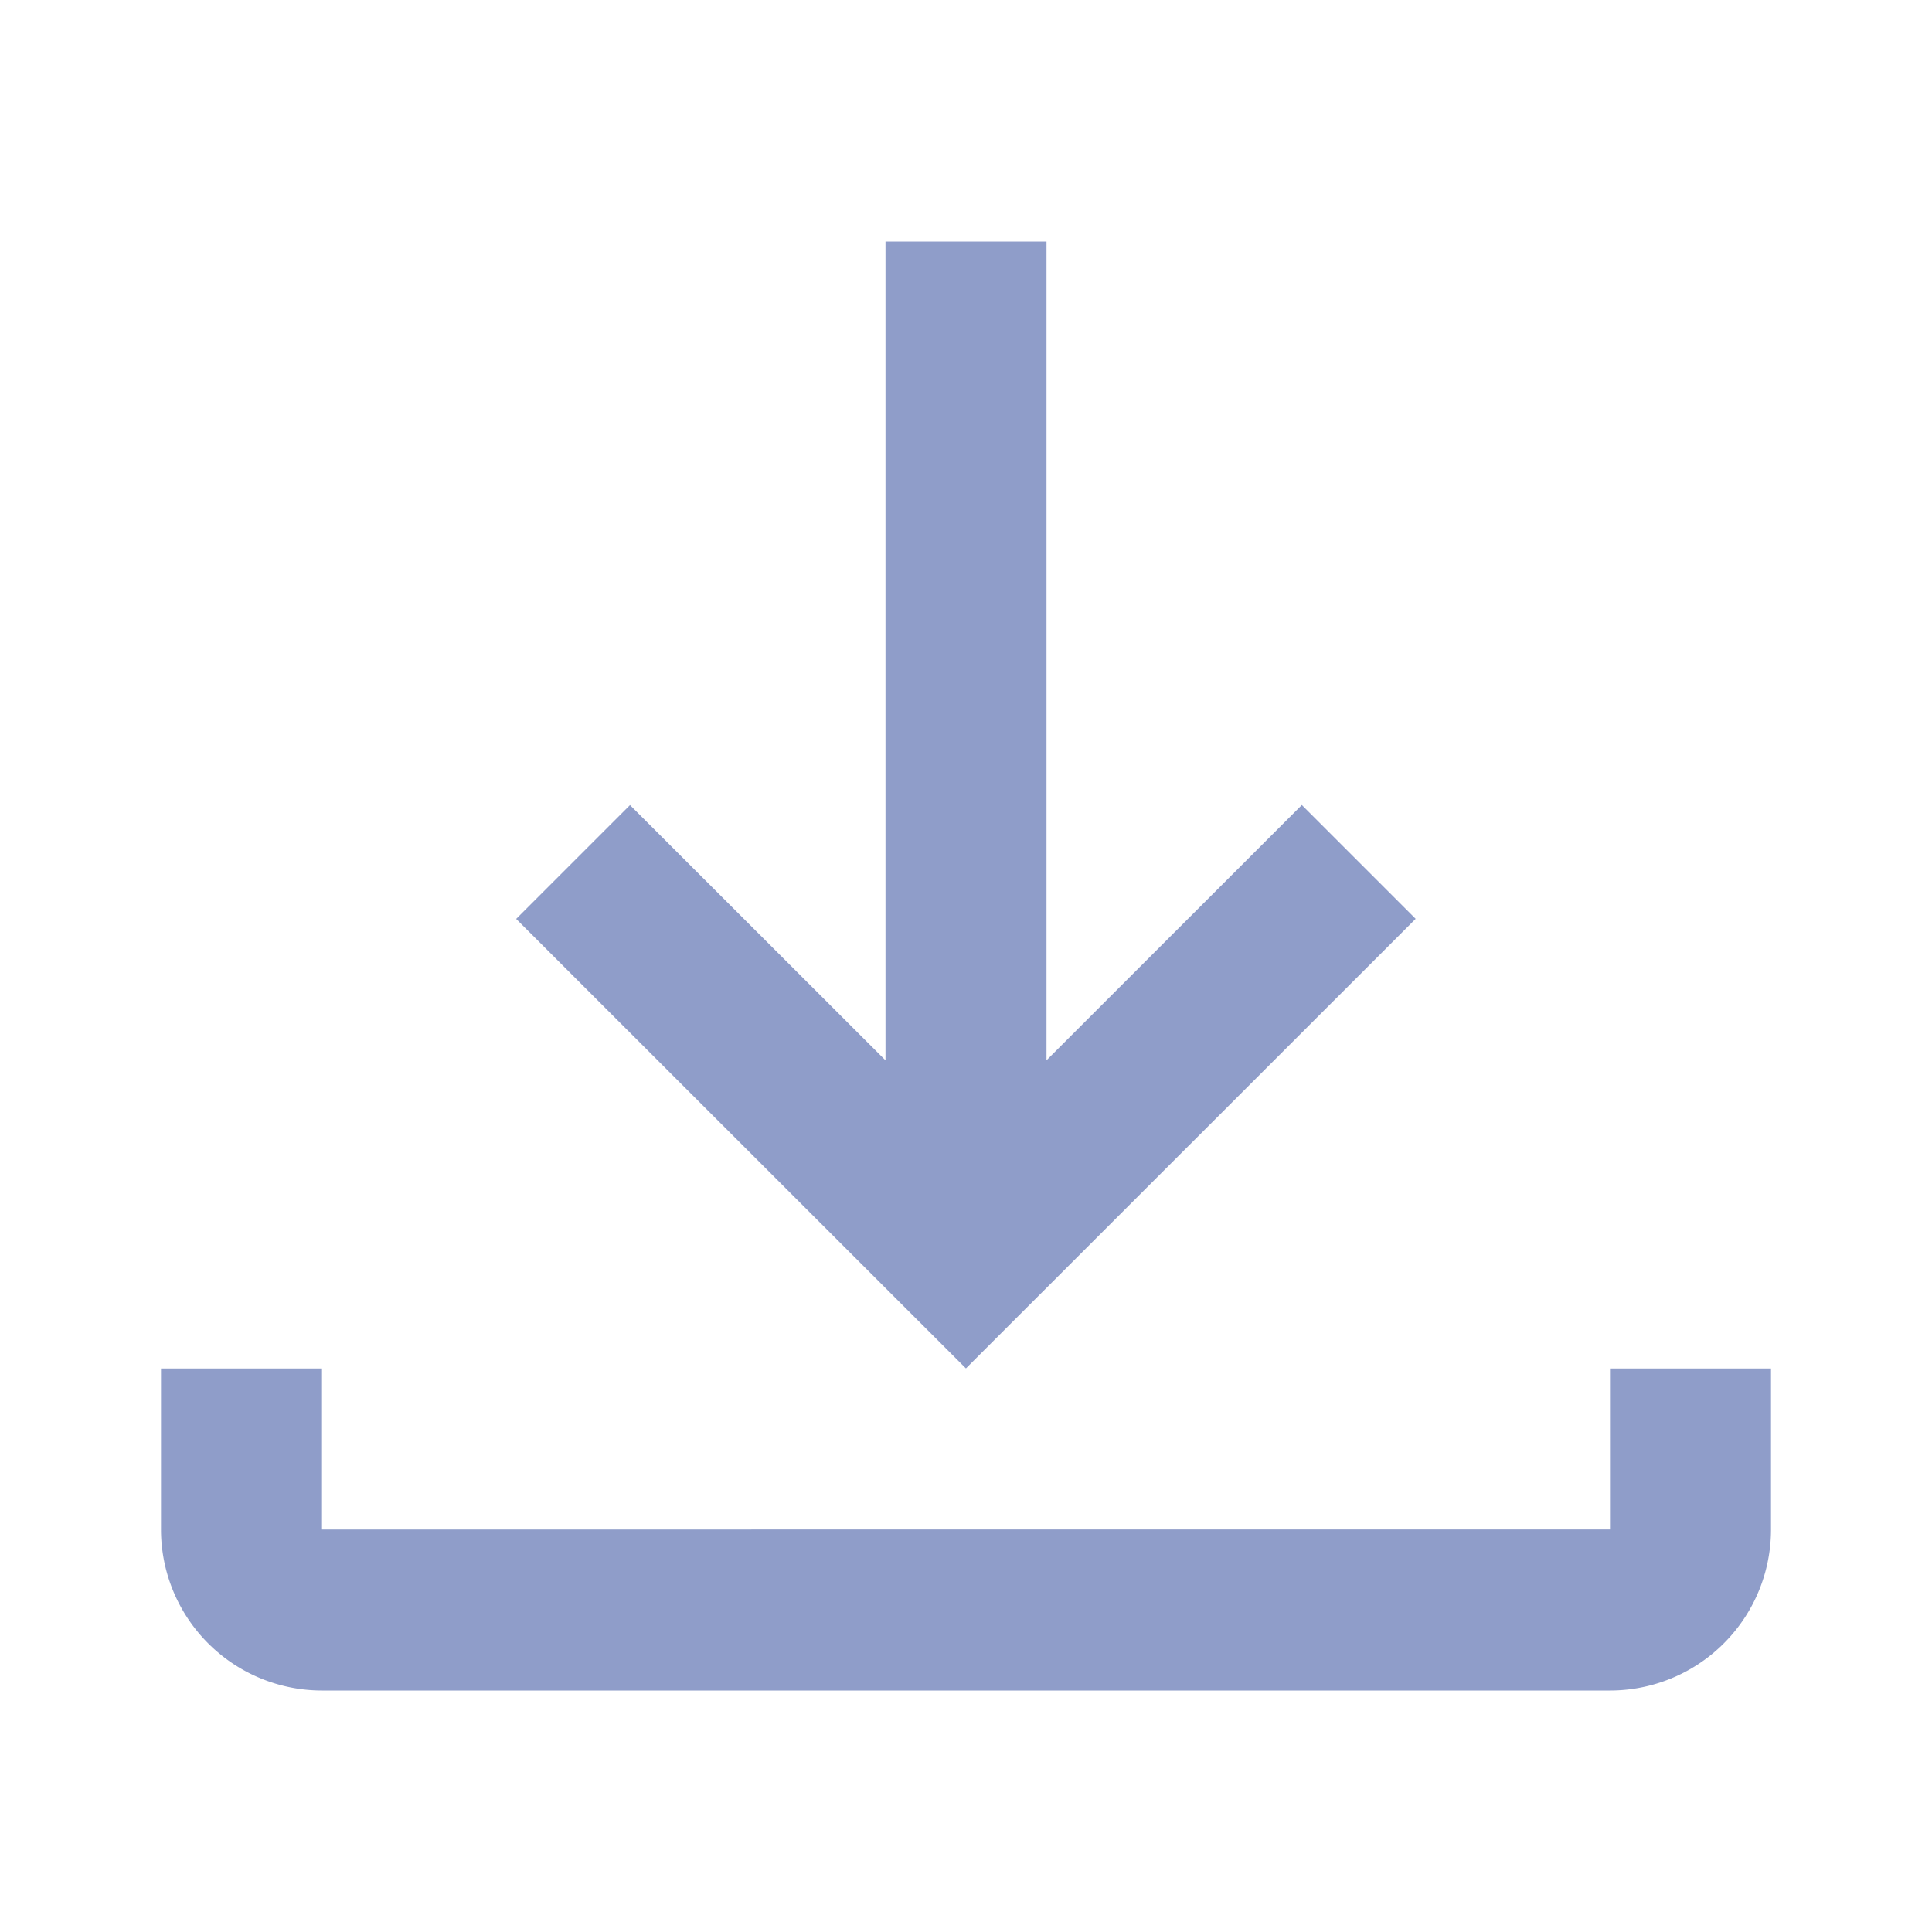 <svg xmlns="http://www.w3.org/2000/svg" viewBox="0 0 24 24">
  <path d="M13,3V13.171l3.172-3.171,1.414,1.414-5.586,5.584-.001-.001-.001.001L6.412,11.415l1.414-1.414L11,13.172V3Zm7,14v2H4V17H2v2H2a2,2,0,0,0,2,2H20a2,2,0,0,0,2-2h0V17Z" fill="#8f9dc9"/>
  <path d="M24,24H0V0H24Z" fill="none"/>
</svg>
